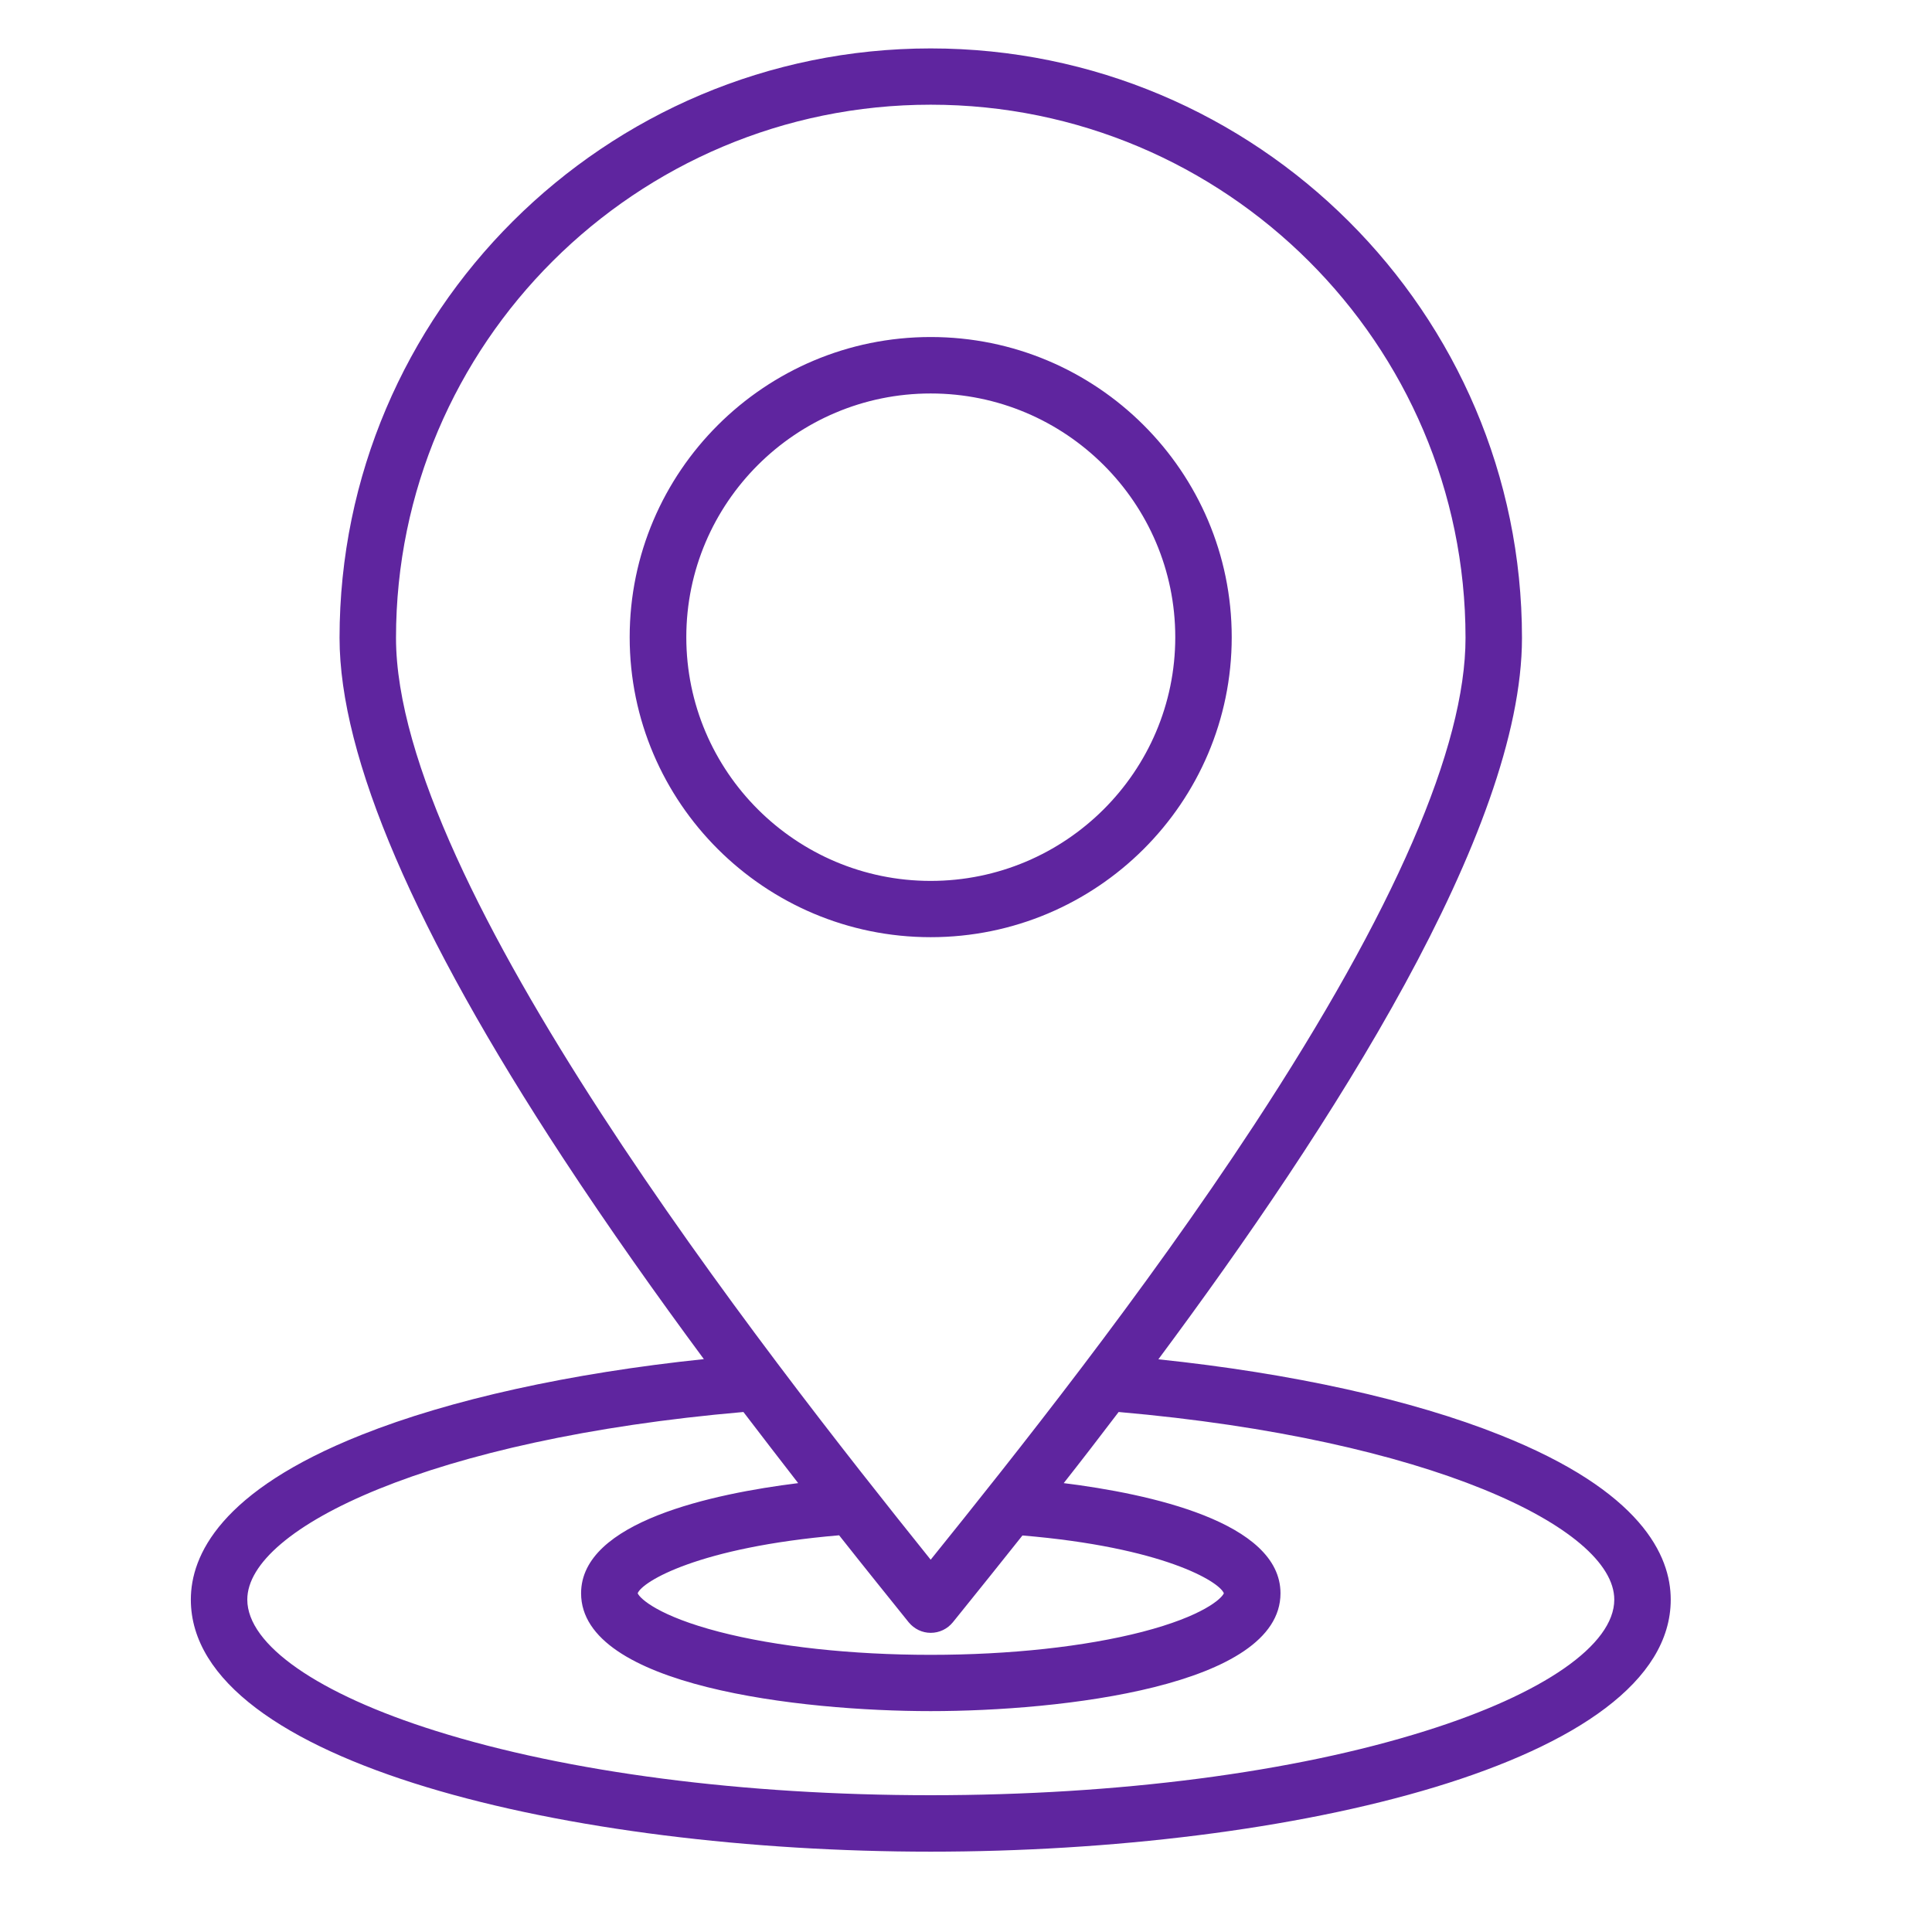 <svg xmlns="http://www.w3.org/2000/svg" xmlns:xlink="http://www.w3.org/1999/xlink" width="59" zoomAndPan="magnify" viewBox="0 0 44.25 44.25" height="59" preserveAspectRatio="xMidYMid meet" version="1.0"><defs><clipPath id="6ccfda117f"><path d="M 4.352 1.109 L 38.277 1.109 L 38.277 42.41 L 4.352 42.41 Z M 4.352 1.109 " clip-rule="nonzero"/></clipPath></defs><g clip-path="url(#6ccfda117f)"><path fill="#5f259f" d="M 34.359 32.867 C 32.336 32.059 29.586 31.453 26.531 31.133 C 30.484 25.816 34.859 19.039 34.859 14.609 C 34.859 7.164 28.785 1.109 21.316 1.109 C 13.852 1.109 7.777 7.164 7.777 14.609 C 7.777 17.34 9.5 21.348 12.895 26.523 C 13.938 28.113 15.047 29.676 16.121 31.129 C 13.062 31.449 10.309 32.055 8.281 32.863 C 5.047 34.148 4.371 35.625 4.371 36.637 C 4.371 40.387 13.102 42.41 21.316 42.41 C 29.535 42.41 38.266 40.387 38.266 36.637 C 38.266 35.625 37.59 34.152 34.359 32.867 Z M 9.07 14.609 C 9.07 7.875 14.566 2.398 21.316 2.398 C 28.07 2.398 33.566 7.875 33.566 14.609 C 33.566 17.109 31.938 20.863 28.727 25.762 C 26.18 29.645 23.223 33.355 21.316 35.723 C 17.52 30.992 9.07 20.238 9.07 14.609 Z M 20.812 37.156 C 20.938 37.309 21.121 37.398 21.316 37.398 C 21.516 37.398 21.699 37.309 21.824 37.156 L 22.016 36.918 C 22.43 36.406 22.902 35.816 23.418 35.168 C 26.637 35.438 27.926 36.223 28.031 36.492 C 27.977 36.617 27.547 37.016 26.164 37.375 C 24.848 37.715 23.129 37.902 21.316 37.902 C 19.508 37.902 17.785 37.715 16.473 37.375 C 15.09 37.016 14.66 36.617 14.605 36.492 C 14.711 36.223 16 35.438 19.219 35.164 C 19.824 35.93 20.367 36.602 20.812 37.156 Z M 32.648 39.645 C 29.633 40.594 25.609 41.117 21.316 41.117 C 17.027 41.117 13.004 40.594 9.984 39.645 C 7.281 38.797 5.664 37.672 5.664 36.637 C 5.664 34.992 9.906 32.957 17.027 32.34 C 17.461 32.906 17.879 33.453 18.281 33.969 C 16.332 34.211 13.309 34.852 13.309 36.492 C 13.309 38.625 18.344 39.191 21.316 39.191 C 24.293 39.191 29.328 38.625 29.328 36.492 C 29.328 34.855 26.309 34.211 24.363 33.969 C 24.77 33.453 25.191 32.906 25.621 32.34 C 32.734 32.961 36.973 34.996 36.973 36.637 C 36.973 37.672 35.355 38.797 32.648 39.645 Z M 28.211 14.594 C 28.211 10.801 25.121 7.719 21.316 7.719 C 17.516 7.719 14.422 10.801 14.422 14.594 C 14.422 18.383 17.516 21.465 21.316 21.465 C 25.121 21.465 28.211 18.383 28.211 14.594 Z M 21.316 20.176 C 18.23 20.176 15.719 17.672 15.719 14.594 C 15.719 11.516 18.23 9.012 21.316 9.012 C 24.406 9.012 26.918 11.516 26.918 14.594 C 26.918 17.672 24.406 20.176 21.316 20.176 Z M 21.316 20.176 " fill-opacity="1" fill-rule="nonzero"/></g></svg>